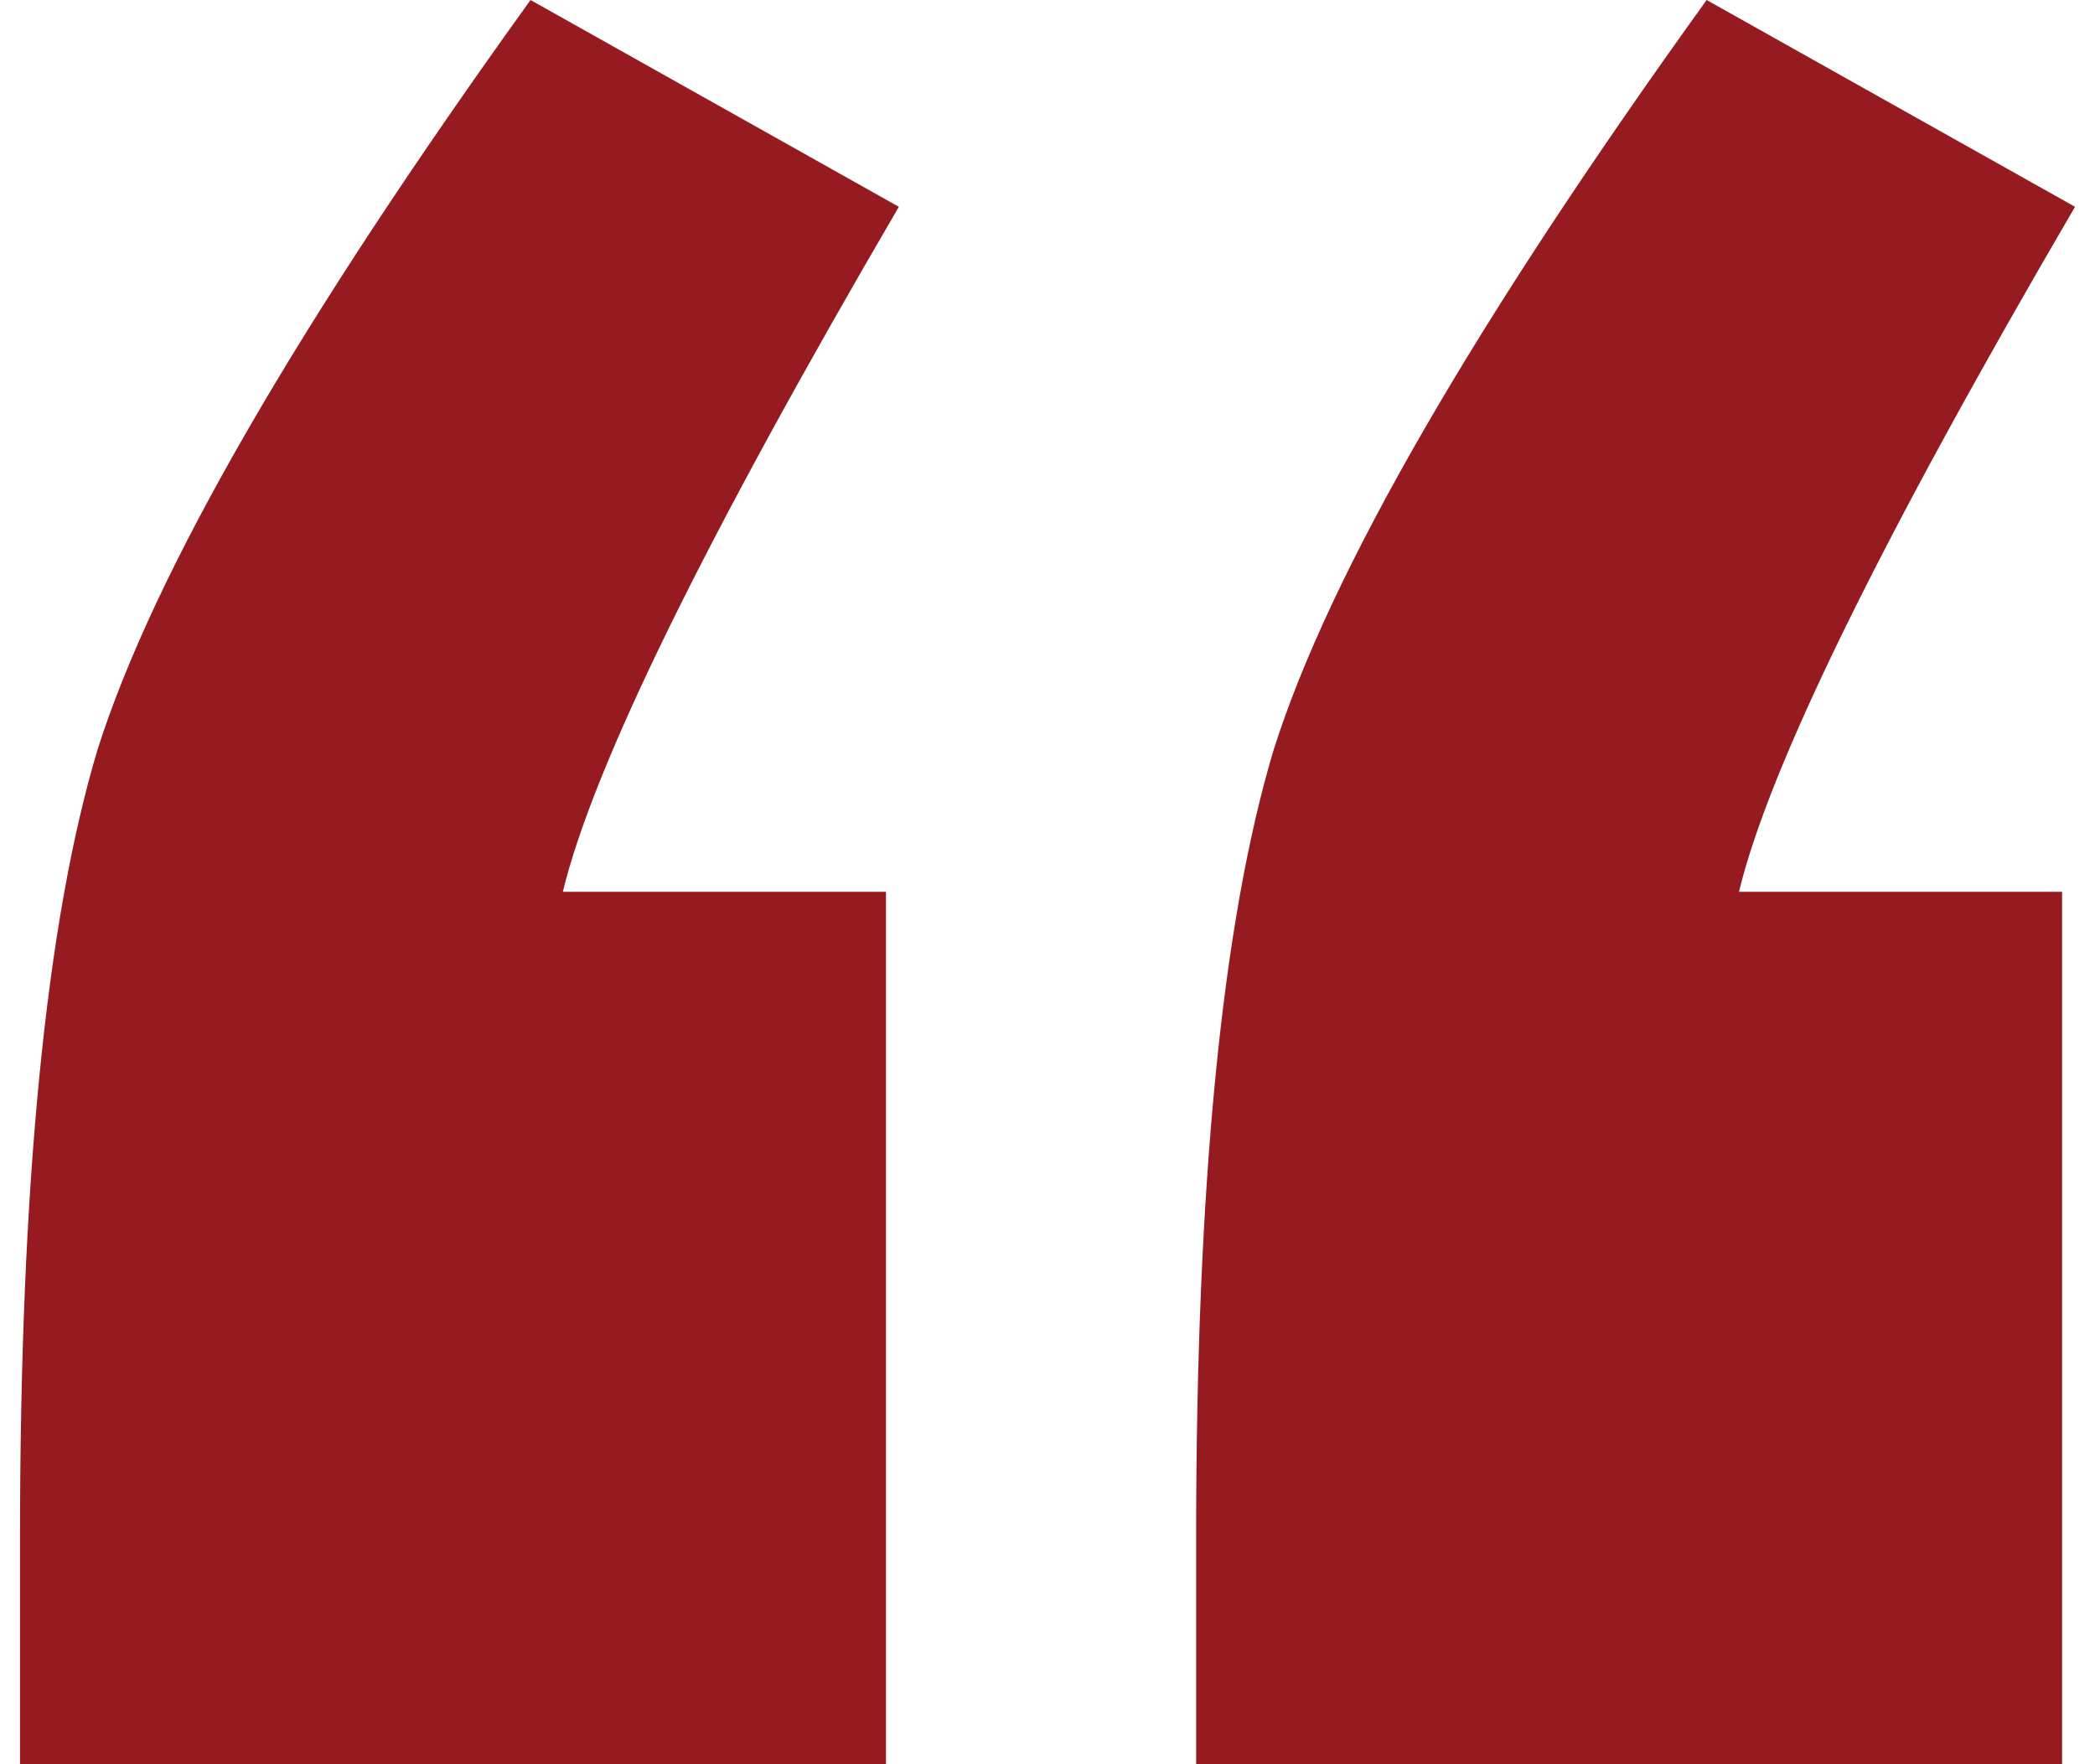 <svg width="38" height="32" viewBox="0 0 38 32" fill="none" xmlns="http://www.w3.org/2000/svg">
<path d="M16.07 16.176V32H0.363V27.897C0.363 21.49 0.832 16.723 1.769 13.597C2.785 10.393 5.403 5.861 9.623 0L16.304 3.751C12.788 9.768 10.756 13.91 10.209 16.176H16.07ZM37.403 16.176V32H21.696V27.897C21.696 21.49 22.165 16.723 23.103 13.597C24.119 10.393 26.736 5.861 30.956 0L37.638 3.751C34.121 9.768 32.089 13.91 31.542 16.176H37.403Z" fill="#961B20"/>
</svg>
